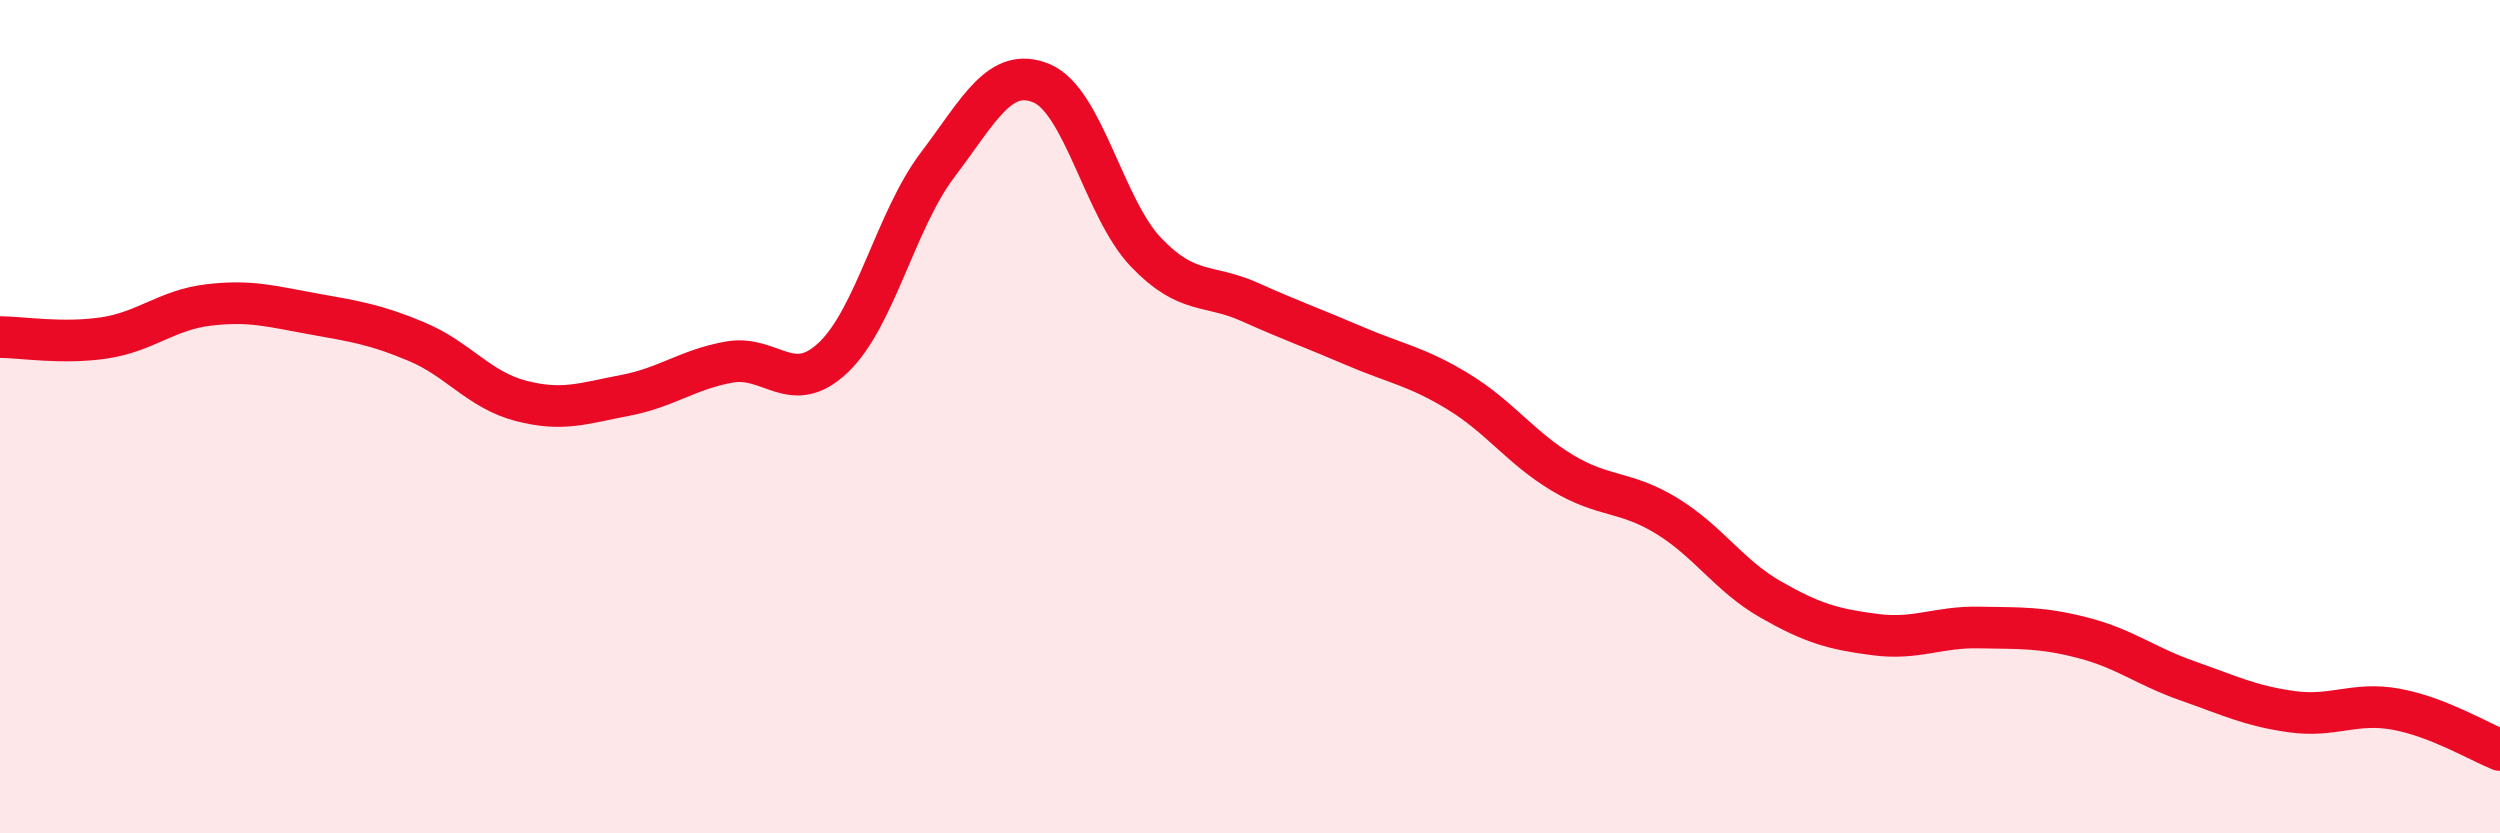 
    <svg width="60" height="20" viewBox="0 0 60 20" xmlns="http://www.w3.org/2000/svg">
      <path
        d="M 0,8.09 C 0.5,8.09 1.5,8.26 2.5,8.11 C 3.5,7.96 4,7.44 5,7.32 C 6,7.2 6.5,7.35 7.5,7.53 C 8.5,7.71 9,7.78 10,8.2 C 11,8.62 11.5,9.36 12.5,9.62 C 13.5,9.88 14,9.68 15,9.49 C 16,9.3 16.5,8.87 17.5,8.69 C 18.5,8.51 19,9.53 20,8.58 C 21,7.63 21.5,5.28 22.5,3.96 C 23.5,2.64 24,1.58 25,2 C 26,2.42 26.5,5 27.5,6.05 C 28.5,7.1 29,6.8 30,7.25 C 31,7.7 31.5,7.87 32.5,8.3 C 33.5,8.73 34,8.79 35,9.4 C 36,10.01 36.5,10.75 37.5,11.35 C 38.5,11.95 39,11.77 40,12.38 C 41,12.99 41.5,13.82 42.5,14.39 C 43.5,14.96 44,15.1 45,15.23 C 46,15.36 46.5,15.04 47.5,15.06 C 48.5,15.08 49,15.05 50,15.31 C 51,15.57 51.5,15.99 52.5,16.34 C 53.5,16.69 54,16.94 55,17.08 C 56,17.22 56.5,16.84 57.5,17.02 C 58.5,17.2 59.5,17.8 60,18L60 20L0 20Z"
        fill="#EB0A25"
        opacity="0.1"
        stroke-linecap="round"
        stroke-linejoin="round"
      />
      <path
        d="M 0,8.09 C 0.5,8.09 1.5,8.26 2.5,8.11 C 3.5,7.96 4,7.44 5,7.32 C 6,7.2 6.5,7.35 7.5,7.53 C 8.5,7.71 9,7.78 10,8.2 C 11,8.62 11.5,9.36 12.5,9.62 C 13.5,9.88 14,9.68 15,9.49 C 16,9.3 16.5,8.87 17.5,8.69 C 18.5,8.51 19,9.53 20,8.58 C 21,7.63 21.5,5.28 22.5,3.96 C 23.5,2.64 24,1.58 25,2 C 26,2.42 26.5,5 27.5,6.05 C 28.5,7.1 29,6.8 30,7.25 C 31,7.7 31.5,7.87 32.5,8.3 C 33.5,8.73 34,8.79 35,9.4 C 36,10.01 36.5,10.75 37.5,11.35 C 38.5,11.95 39,11.77 40,12.38 C 41,12.99 41.5,13.82 42.5,14.39 C 43.5,14.96 44,15.1 45,15.23 C 46,15.36 46.5,15.04 47.5,15.06 C 48.5,15.08 49,15.05 50,15.31 C 51,15.57 51.5,15.99 52.5,16.34 C 53.5,16.69 54,16.94 55,17.08 C 56,17.22 56.5,16.84 57.5,17.02 C 58.5,17.2 59.5,17.8 60,18"
        stroke="#EB0A25"
        stroke-width="1"
        fill="none"
        stroke-linecap="round"
        stroke-linejoin="round"
      />
    </svg>
  